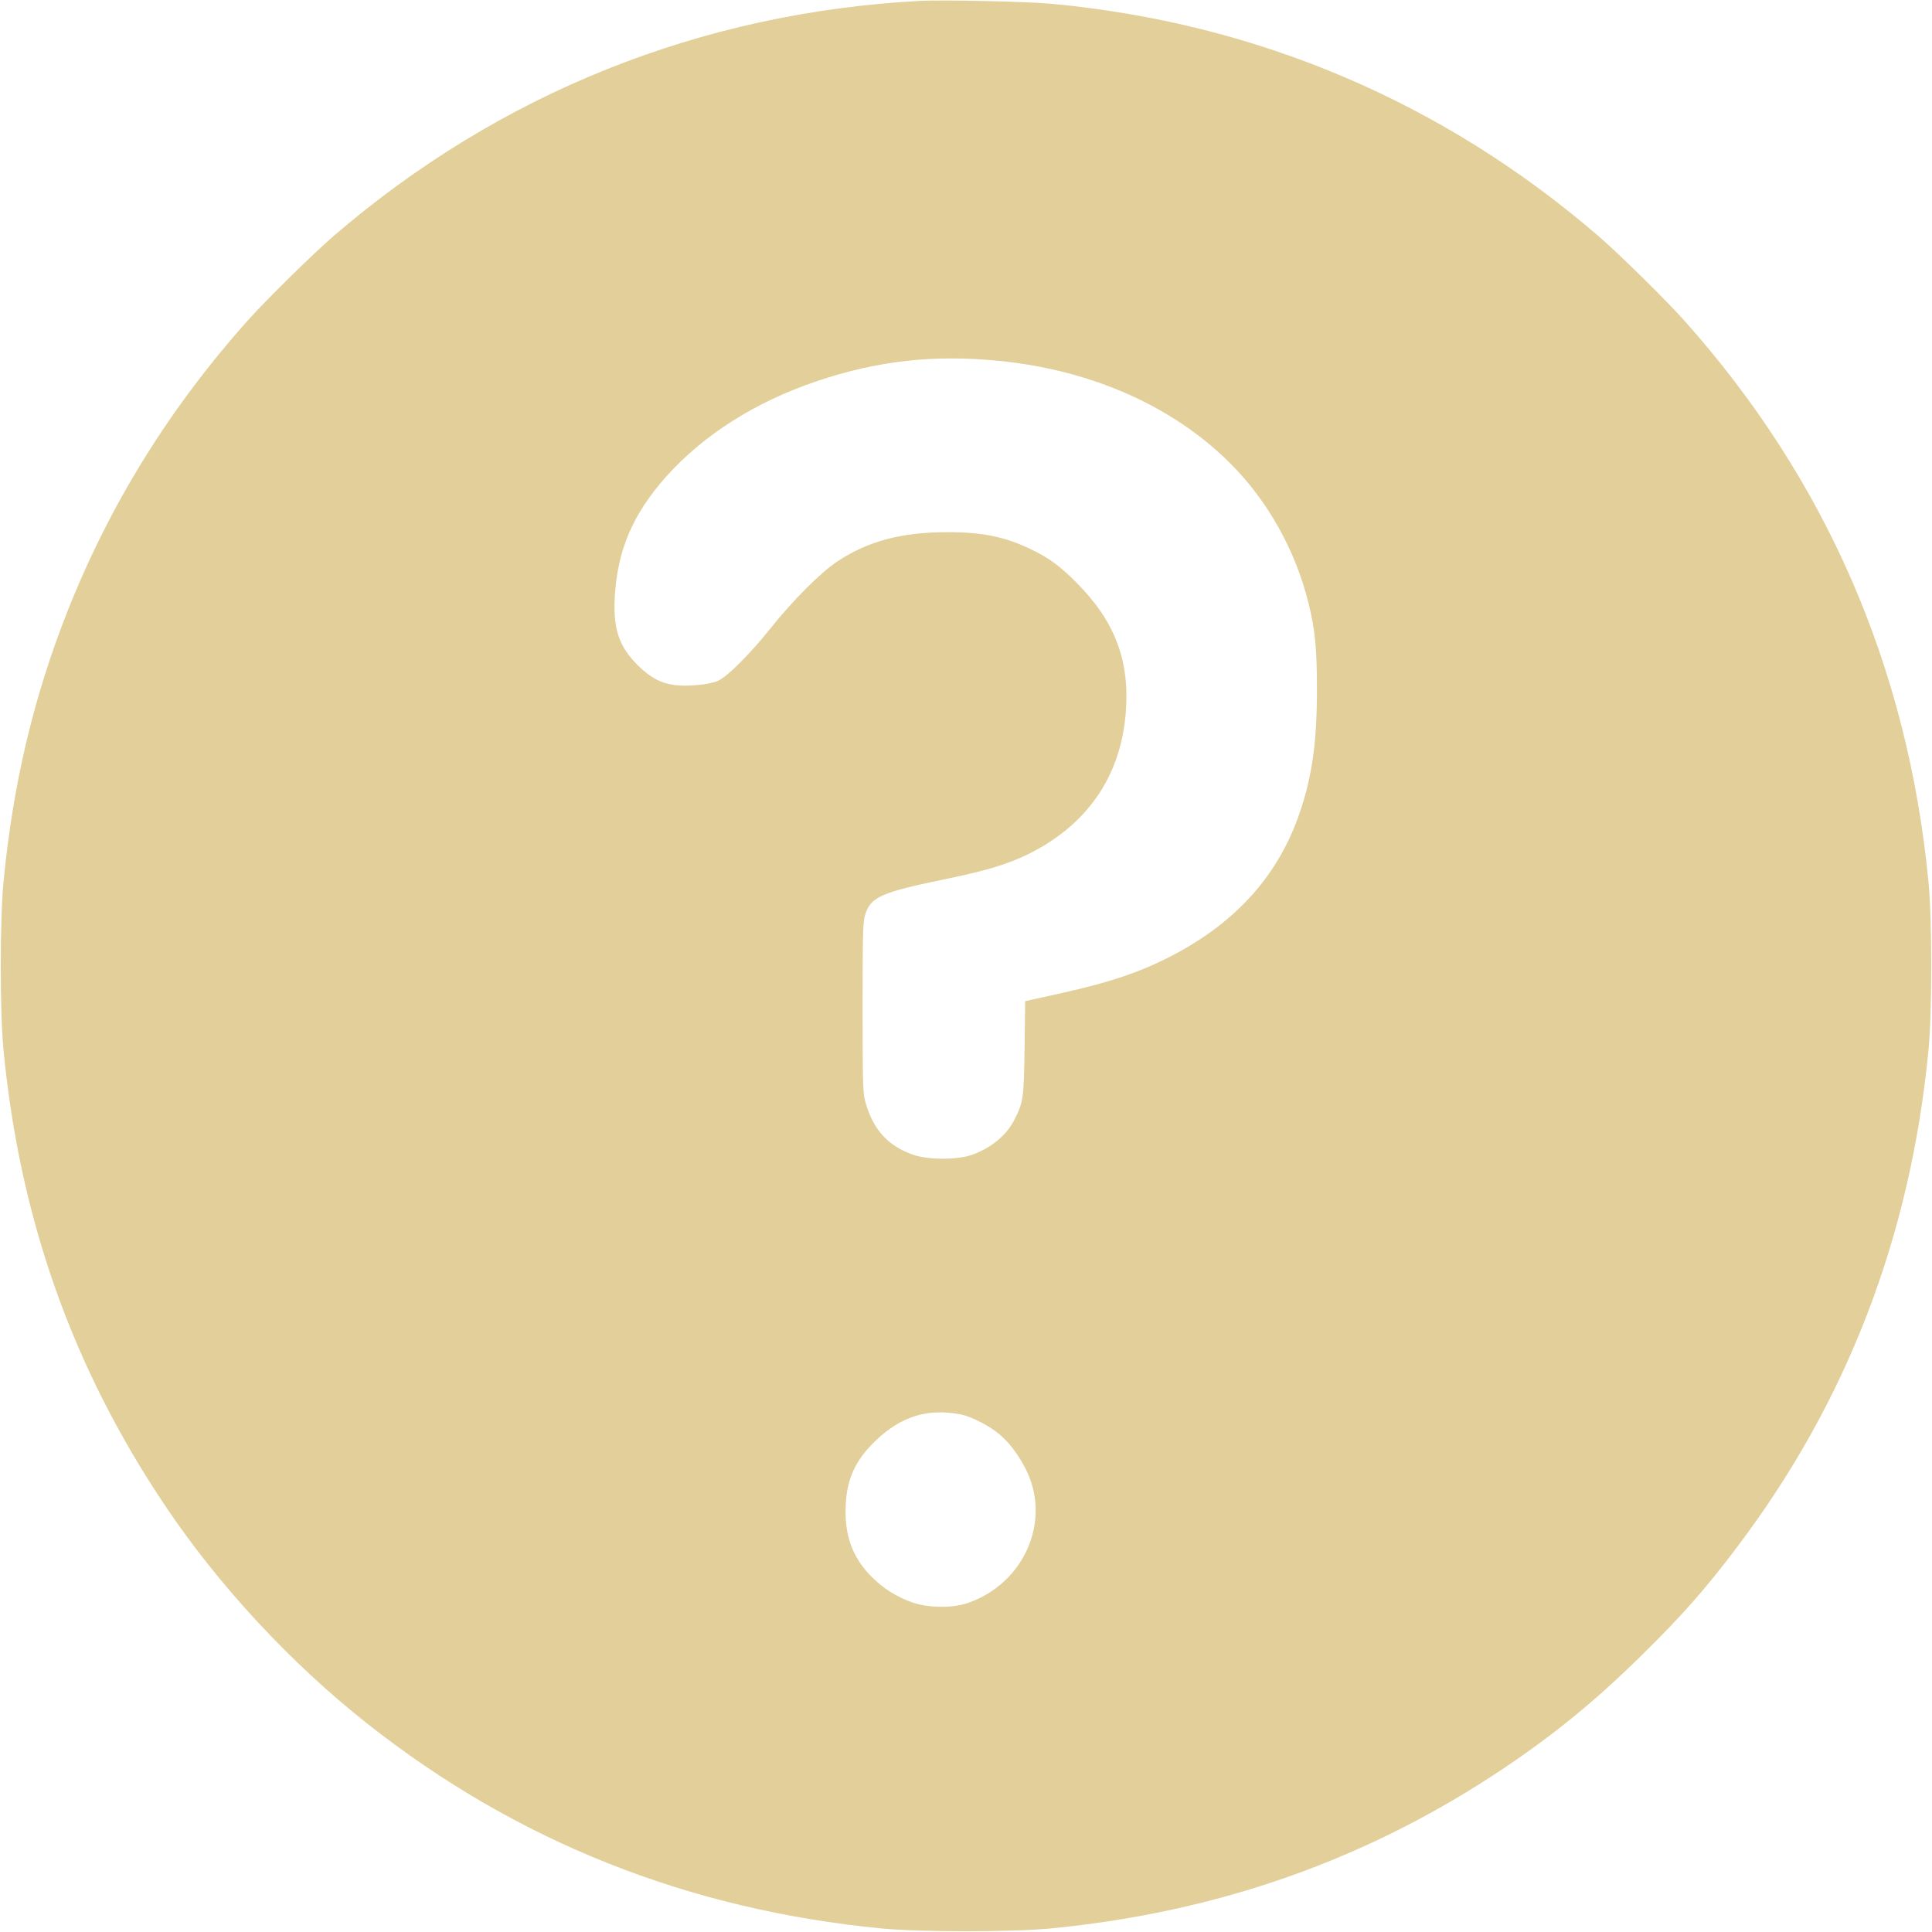 <svg viewBox="0 0 50 50" fill="none" xmlns="http://www.w3.org/2000/svg">
<path d="M23.809 0.023C18.133 0.324 12.918 2.418 8.633 6.109C8.094 6.574 6.887 7.762 6.406 8.301C4.387 10.562 2.832 13.07 1.742 15.832C0.867 18.047 0.332 20.305 0.09 22.832C-0.004 23.816 -0.004 26.184 0.09 27.168C0.512 31.543 1.871 35.383 4.262 38.949C5.648 41.023 7.527 43.047 9.512 44.613C13.375 47.66 17.812 49.426 22.832 49.91C23.816 50.004 26.184 50.004 27.168 49.91C31.516 49.492 35.383 48.129 38.902 45.773C40.223 44.887 41.301 44.008 42.492 42.832C43.523 41.82 44.137 41.125 44.961 40.031C47.805 36.266 49.445 31.996 49.91 27.168C50.004 26.184 50.004 23.816 49.91 22.832C49.375 17.277 47.258 12.406 43.594 8.301C43.113 7.762 41.906 6.574 41.367 6.109C37.34 2.637 32.52 0.59 27.207 0.098C26.574 0.039 24.41 -0.008 23.809 0.023ZM25.859 9.34C28.262 9.578 30.375 10.52 31.855 12.008C32.816 12.973 33.527 14.246 33.863 15.605C34.035 16.301 34.082 16.766 34.082 17.852C34.082 19.203 33.961 20.066 33.648 21C33.109 22.609 32.035 23.832 30.387 24.703C29.535 25.152 28.734 25.426 27.375 25.723L26.531 25.91L26.516 27.125C26.496 28.441 26.484 28.52 26.25 28.984C26.051 29.379 25.645 29.715 25.152 29.887C24.785 30.02 24.039 30.02 23.652 29.891C22.988 29.668 22.594 29.238 22.395 28.516C22.332 28.285 22.324 28.059 22.324 26.074C22.324 24.117 22.332 23.863 22.391 23.672C22.535 23.207 22.801 23.094 24.531 22.738C25.742 22.488 26.355 22.277 27.004 21.891C28.297 21.113 29.02 19.938 29.137 18.422C29.238 17.086 28.848 16.07 27.855 15.074C27.418 14.637 27.156 14.445 26.68 14.215C26.023 13.898 25.438 13.773 24.551 13.773C23.344 13.77 22.484 13.996 21.68 14.523C21.242 14.812 20.523 15.531 19.934 16.27C19.395 16.941 18.824 17.512 18.578 17.621C18.352 17.719 17.789 17.773 17.461 17.73C17.094 17.68 16.82 17.531 16.5 17.211C16.02 16.73 15.867 16.281 15.91 15.457C15.977 14.242 16.371 13.312 17.242 12.332C18.203 11.258 19.547 10.402 21.133 9.867C22.719 9.332 24.168 9.172 25.859 9.34ZM24.863 36.605C25.125 36.656 25.559 36.875 25.824 37.086C26.09 37.301 26.309 37.578 26.52 37.969C27.238 39.305 26.535 40.977 25.039 41.488C24.652 41.621 24.031 41.613 23.629 41.477C23.203 41.328 22.871 41.121 22.555 40.805C22.059 40.309 21.848 39.719 21.887 38.949C21.918 38.262 22.145 37.781 22.66 37.285C23.324 36.652 24.008 36.441 24.863 36.605Z" fill="#D9BF77" fill-opacity="0.75"/>
</svg>
